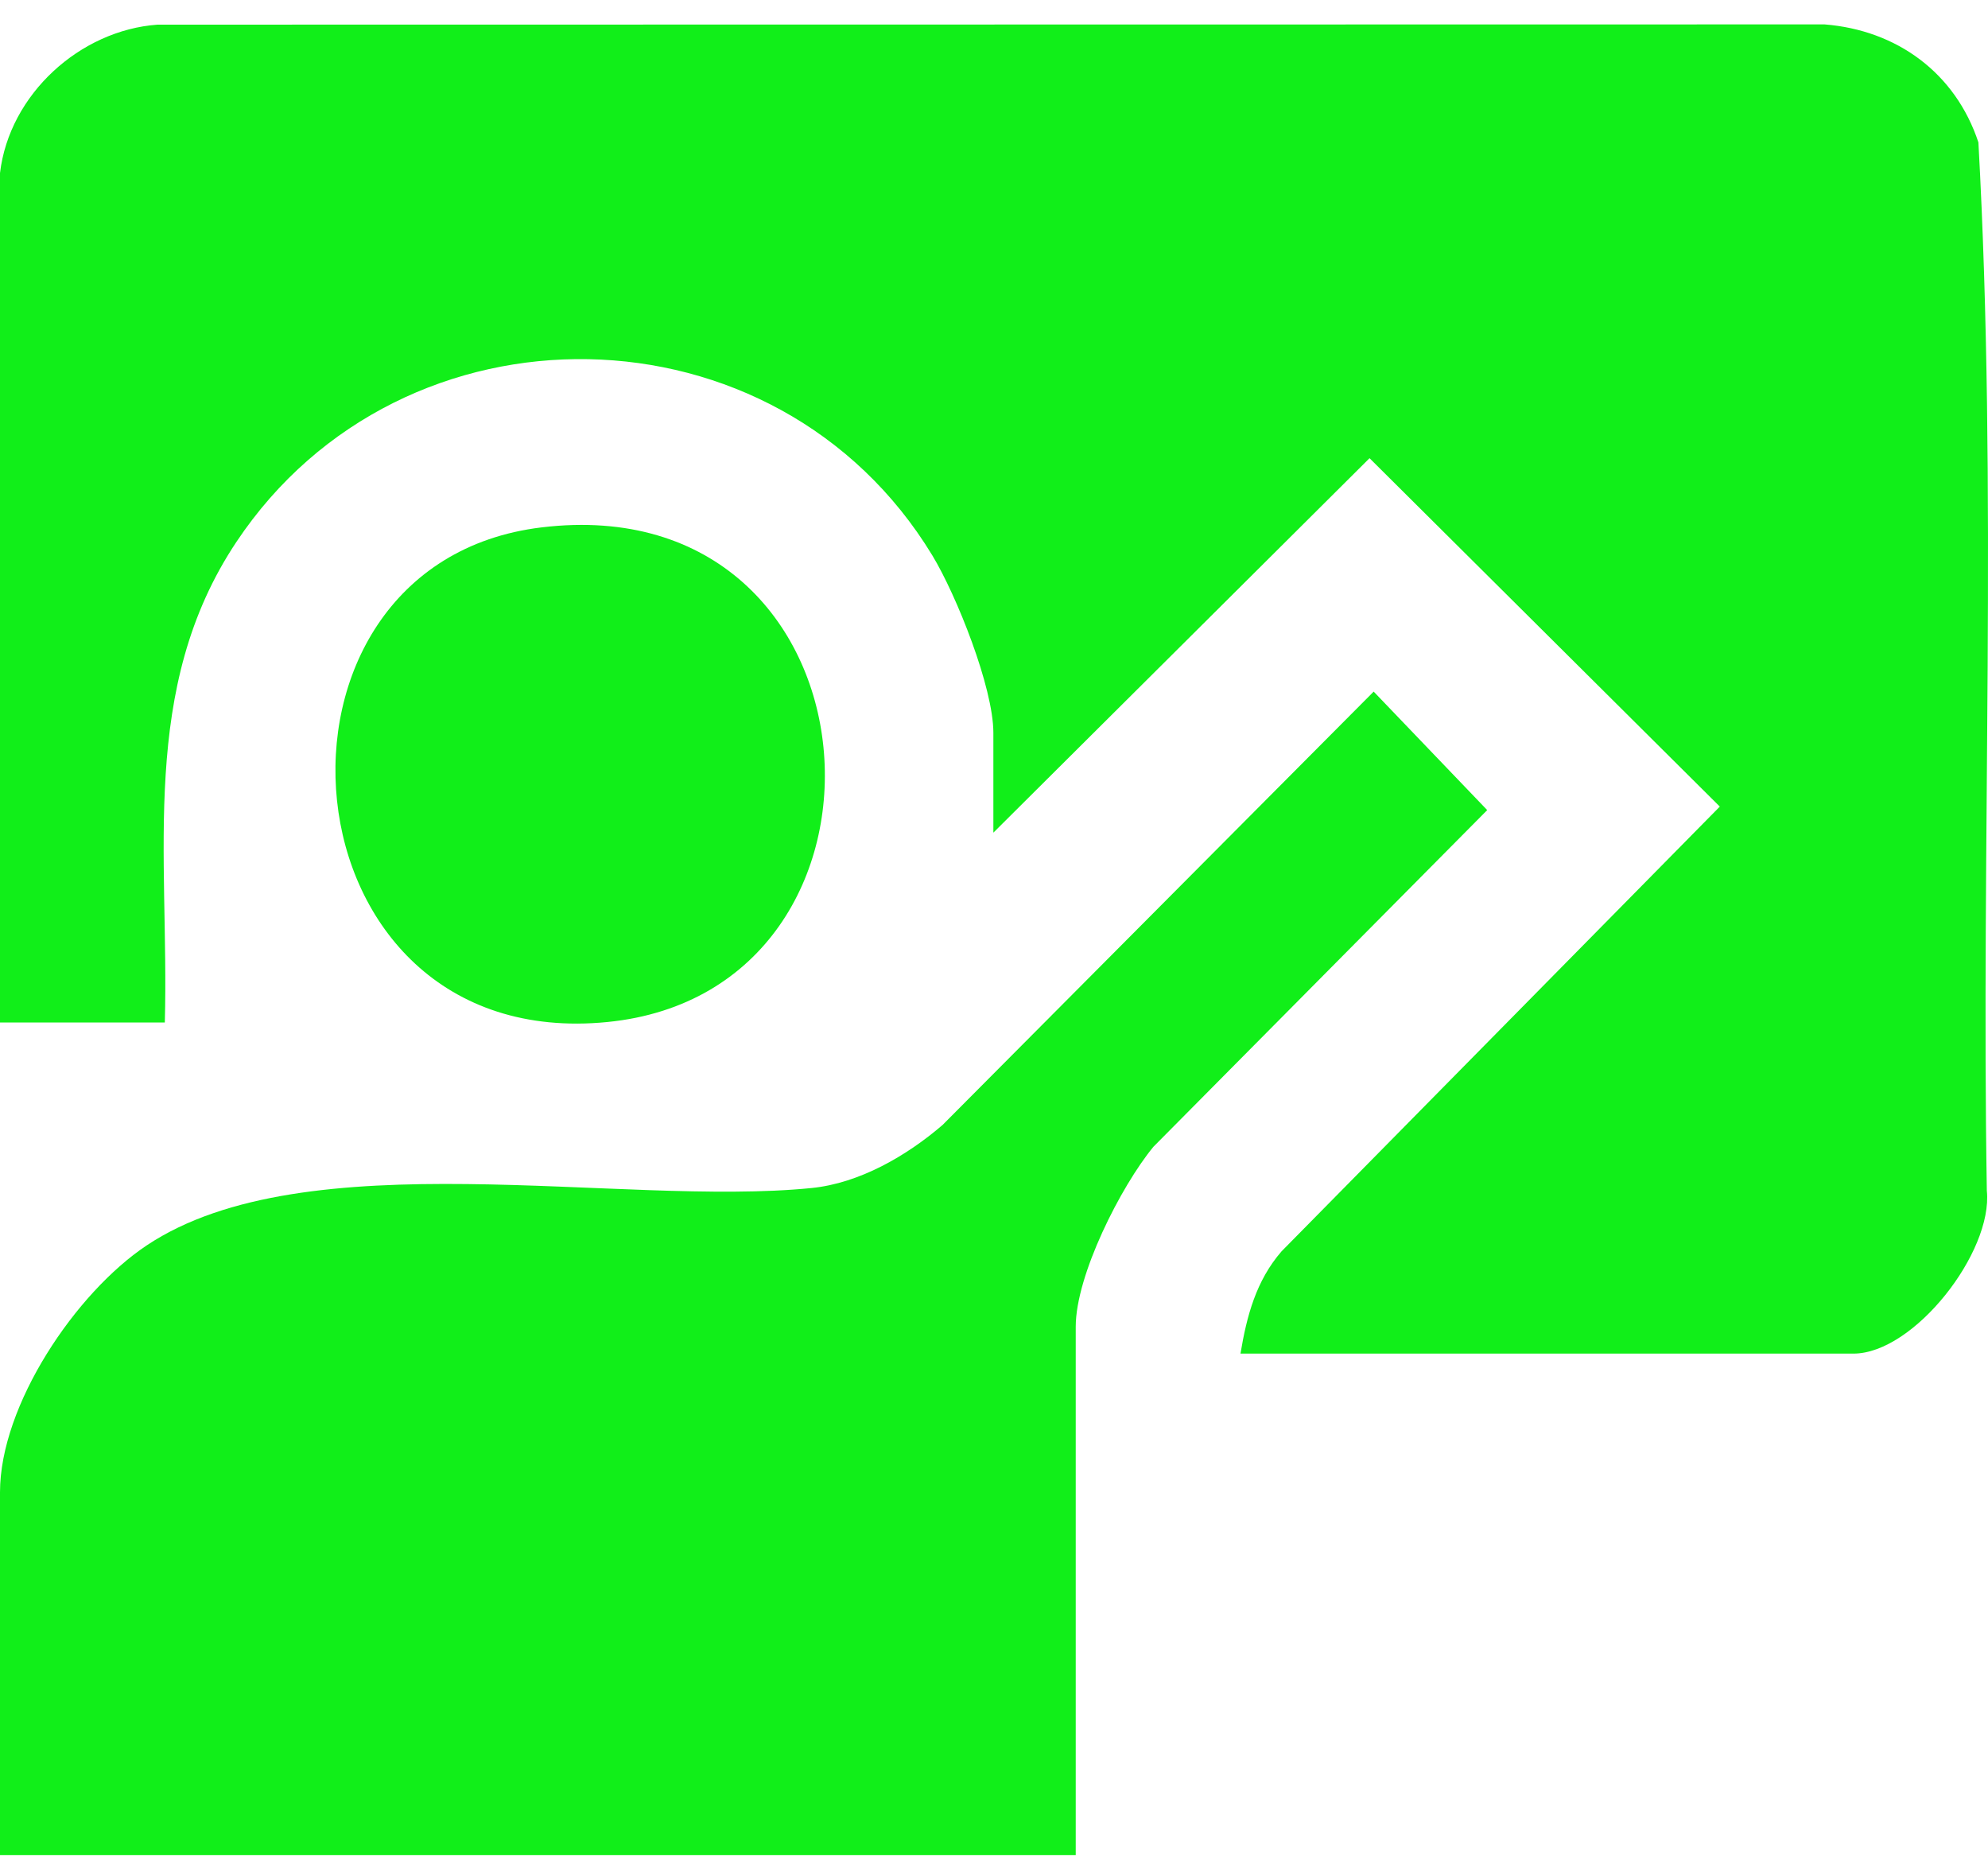 <svg width="63" height="59" viewBox="0 0 63 59" fill="none" xmlns="http://www.w3.org/2000/svg">
<g clip-path="url(#clip0_876_3692)">
<path d="M0 5.483C0.295 2.986 2.536 0.958 4.993 0.781L57.818 0.773C60.11 0.954 61.966 2.308 62.696 4.511C63.304 15.518 62.781 26.666 62.963 37.725C63.162 39.674 60.649 42.886 58.735 42.886H39.311C39.51 41.693 39.805 40.578 40.613 39.645L54.501 25.555L43.401 14.517L31.48 26.381V23.218C31.48 21.784 30.311 18.86 29.548 17.601C24.621 9.477 12.753 9.279 7.492 17.169C4.396 21.809 5.366 27.1 5.223 32.396H0V5.483Z" fill="#11EF19"/>
<path d="M34.09 58.773H0V47.281C0 44.512 2.406 40.952 4.648 39.458C9.701 36.091 19.646 38.248 25.718 37.64C27.238 37.488 28.736 36.618 29.87 35.642L43.532 21.912L47.13 25.666L36.551 36.334C35.516 37.593 34.09 40.405 34.09 42.035V58.771V58.773Z" fill="#11EF19"/>
<path d="M17.164 16.709C28.184 15.38 29.265 31.384 19.253 32.38C8.774 33.422 7.568 17.867 17.164 16.709Z" fill="#11EF19"/>
</g>
<defs>
<clipPath id="clip0_876_3692">
<rect width="63" height="58" fill="white" transform="translate(0 0.773)"/>
</clipPath>
</defs>
</svg>
